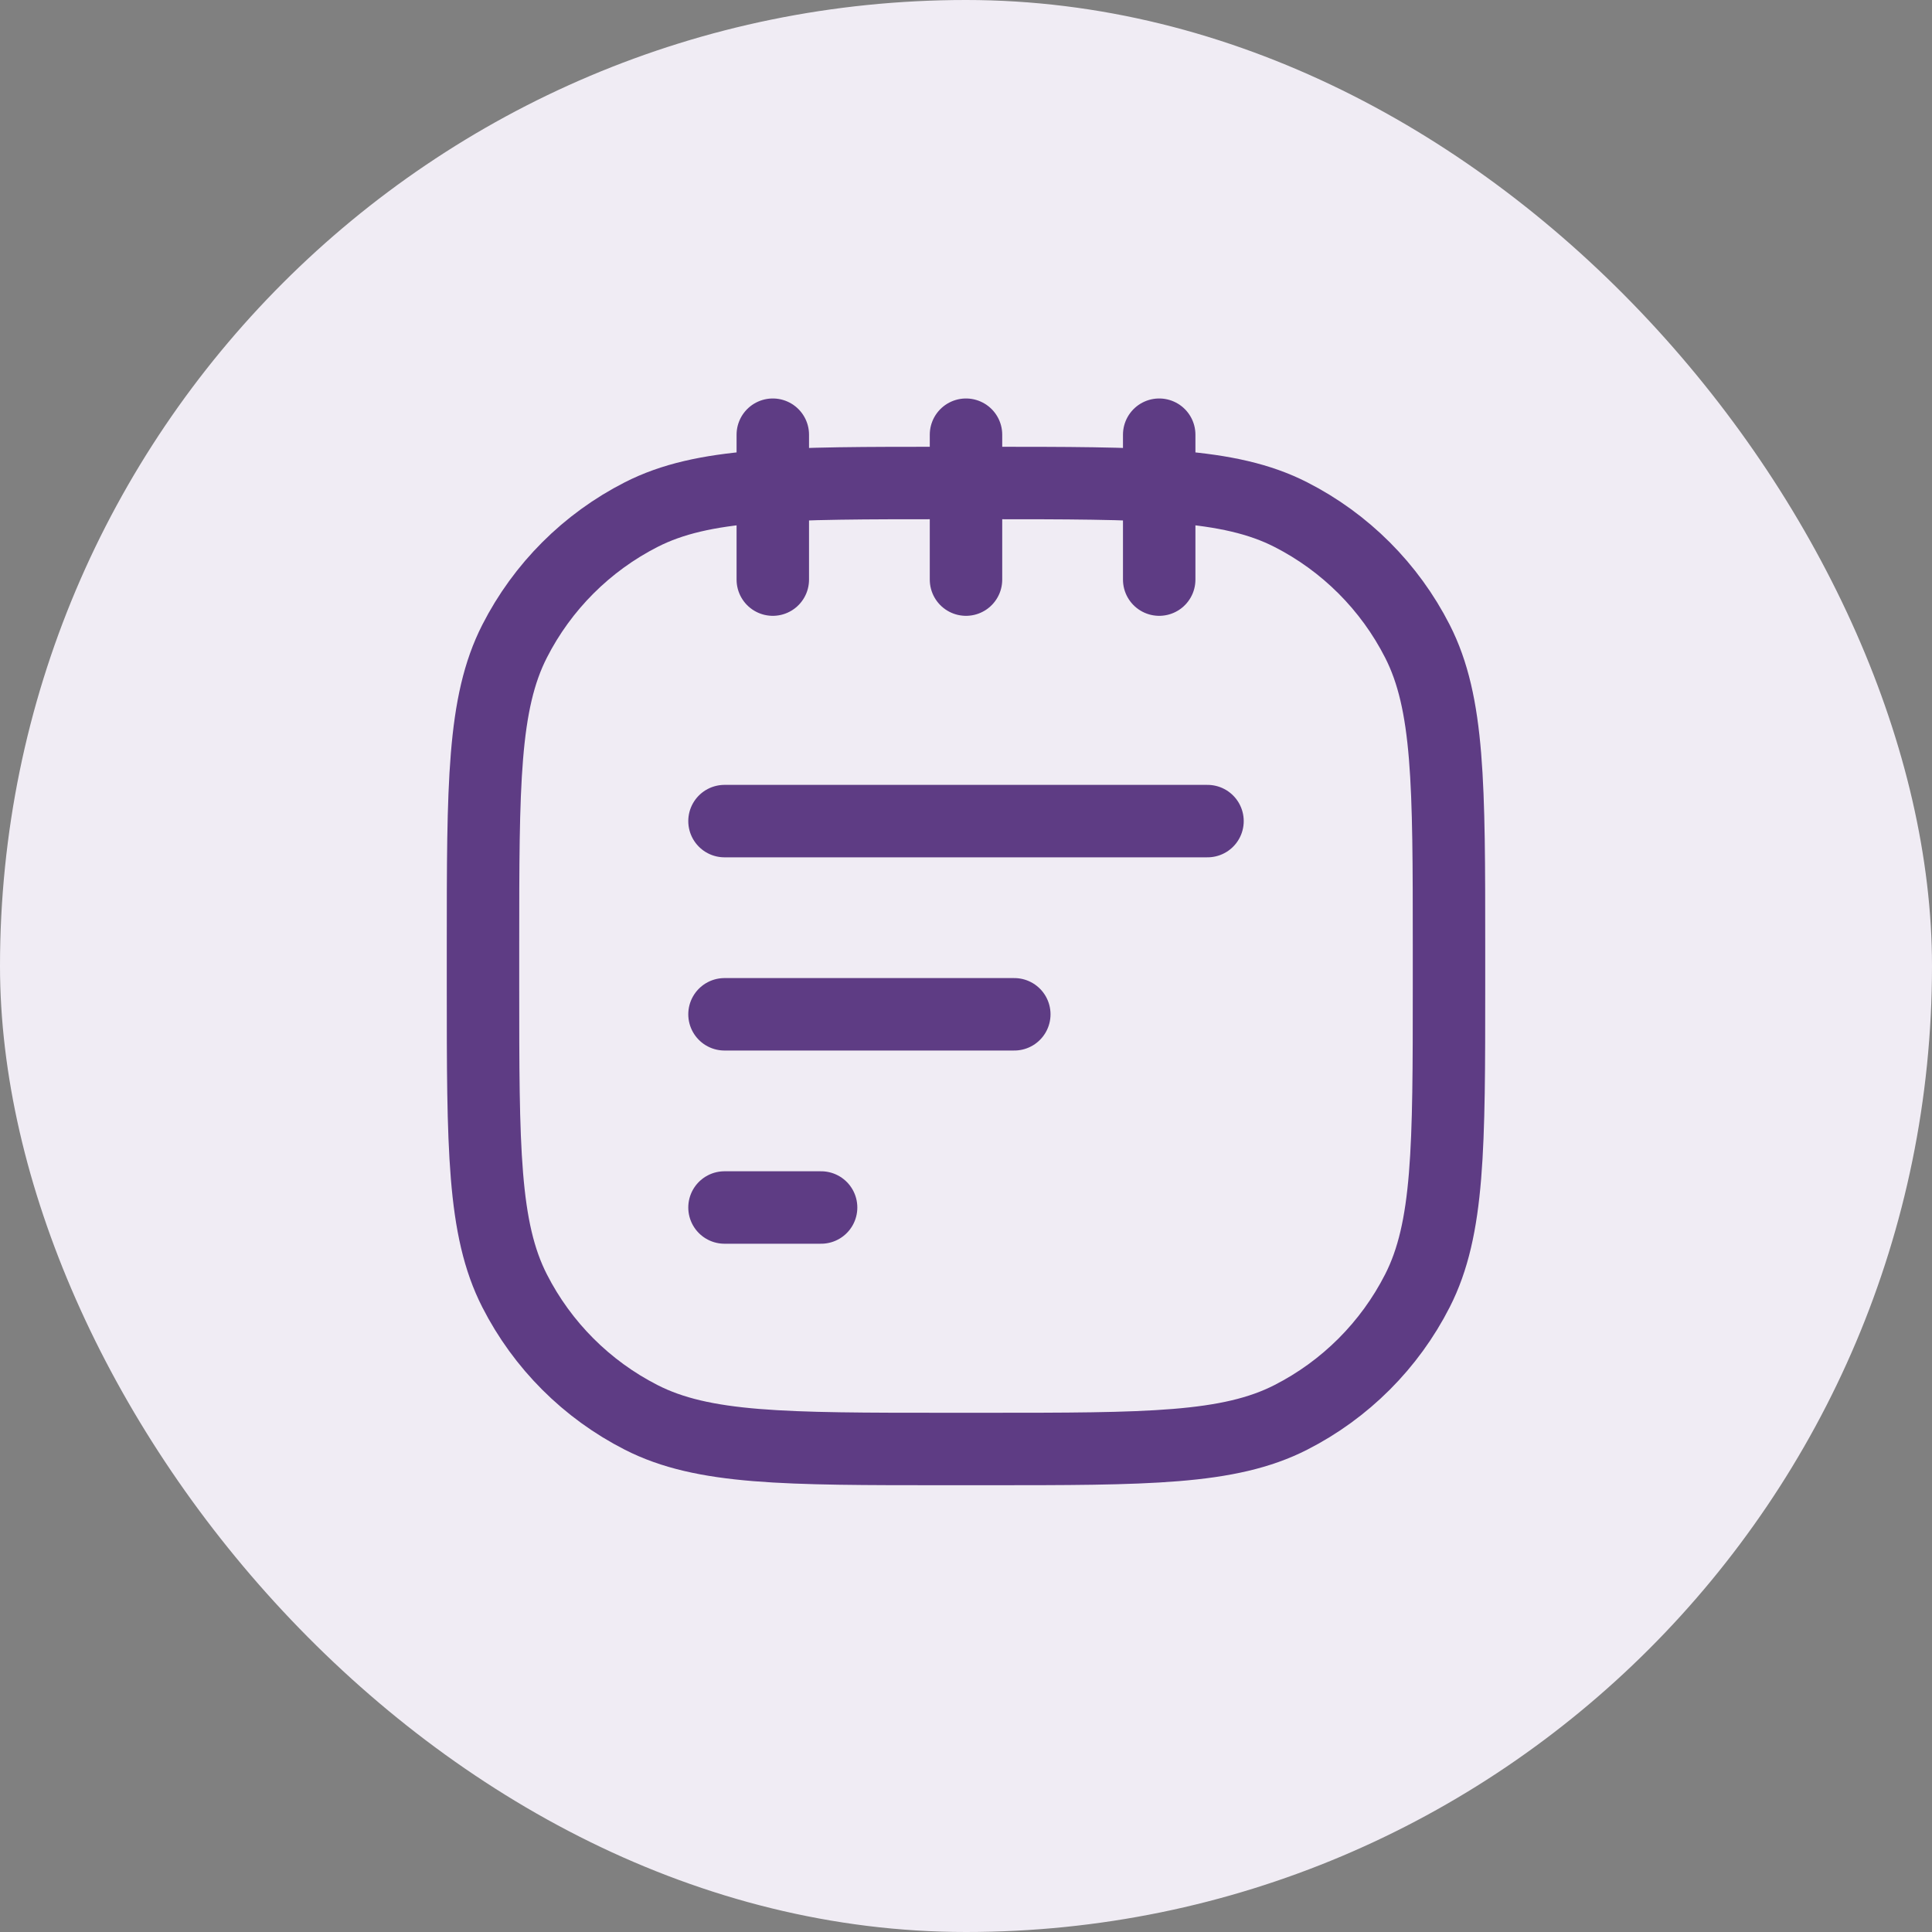 <svg xmlns="http://www.w3.org/2000/svg" width="40" height="40" viewBox="0 0 40 40" fill="none"><rect x="0" y="0" width="40" height="40" fill="#808080" stroke="none"/><rect width="40" height="40" rx="20" fill="#F0ECF4"></rect><path d="M15 17H25M15 21H21M15 25H17M16 9V12M20 9V12M24 9V12M19.6 30H20.4C23.76 30 25.441 30 26.724 29.346C27.853 28.771 28.771 27.853 29.346 26.724C30 25.441 30 23.76 30 20.4V19.6C30 16.24 30 14.559 29.346 13.276C28.771 12.147 27.853 11.229 26.724 10.654C25.441 10 23.76 10 20.4 10H19.6C16.24 10 14.559 10 13.276 10.654C12.147 11.229 11.229 12.147 10.654 13.276C10 14.559 10 16.24 10 19.6V20.4C10 23.76 10 25.441 10.654 26.724C11.229 27.853 12.147 28.771 13.276 29.346C14.559 30 16.24 30 19.6 30Z" stroke="#5E3C84" stroke-width="1.5" stroke-linecap="round" stroke-linejoin="round"></path></svg>